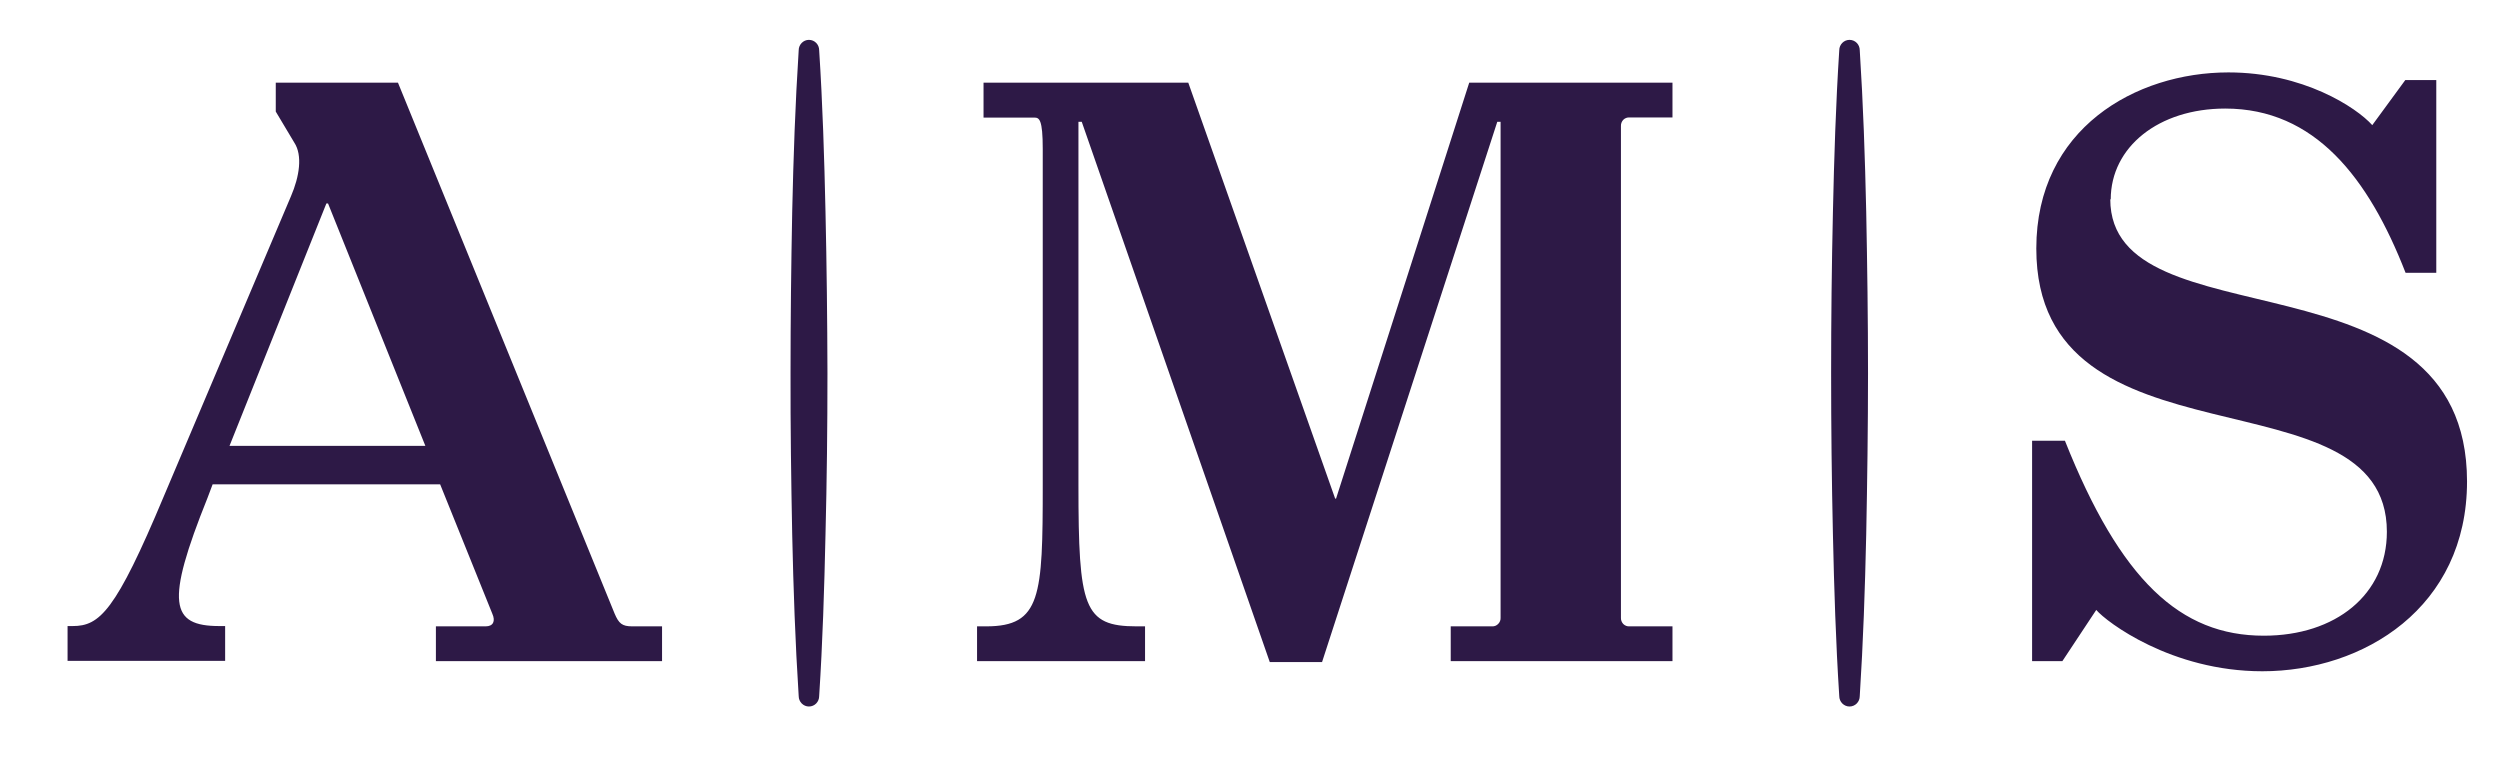 <svg width="111" height="34" viewBox="0 0 111 34" fill="none" xmlns="http://www.w3.org/2000/svg">
<path d="M36.652 9.402C36.706 11.79 36.732 14.178 36.739 16.566C36.739 18.954 36.712 21.342 36.652 23.737C36.599 26.131 36.525 28.519 36.371 30.907C36.371 31.162 36.171 31.369 35.916 31.369C35.669 31.369 35.462 31.162 35.462 30.907C35.308 28.519 35.227 26.131 35.174 23.737C35.127 21.349 35.094 18.961 35.1 16.566C35.1 14.178 35.127 11.79 35.174 9.402C35.227 7.007 35.308 4.619 35.462 2.231C35.462 1.977 35.669 1.77 35.916 1.77C36.171 1.77 36.371 1.977 36.371 2.231C36.525 4.619 36.599 7.007 36.652 9.402ZM82.573 2.231C82.573 1.977 82.372 1.77 82.118 1.77C81.87 1.77 81.663 1.977 81.663 2.231C81.509 4.619 81.435 7.007 81.382 9.402C81.328 11.79 81.302 14.178 81.302 16.566C81.302 18.954 81.328 21.349 81.382 23.737C81.435 26.131 81.509 28.519 81.663 30.907C81.663 31.162 81.87 31.369 82.118 31.369C82.372 31.369 82.573 31.162 82.573 30.907C82.726 28.519 82.807 26.131 82.86 23.737C82.907 21.349 82.94 18.961 82.94 16.566C82.94 14.178 82.907 11.79 82.86 9.402C82.807 7.007 82.726 4.619 82.573 2.231ZM28.084 27.81H29.395V29.355H19.354V27.81H21.562C21.896 27.81 22.01 27.583 21.856 27.242L19.542 21.503H9.441L9.214 22.105C7.334 26.787 7.568 27.797 9.742 27.797H9.996V29.342H3V27.797H3.227C4.424 27.797 5.133 27.148 7.267 22.051L12.919 8.713C13.294 7.843 13.441 6.9 13.067 6.332L12.244 4.954V3.669H17.669L27.288 27.242C27.475 27.683 27.622 27.81 28.07 27.81H28.084ZM18.886 19.797L14.565 9.034H14.491L10.19 19.797H18.886ZM59.321 22.138H59.281L52.759 3.669H43.669V5.221H45.923C46.144 5.221 46.298 5.295 46.298 6.619V21.536C46.298 26.472 46.224 27.81 43.789 27.81H43.381V29.355H50.84V27.81H50.465C48.111 27.81 47.883 26.974 47.883 21.536V5.409H48.03L56.378 29.396H58.699L66.479 5.409H66.626V27.429C66.632 27.529 66.592 27.63 66.519 27.703C66.445 27.777 66.352 27.817 66.245 27.81H64.412V29.355H74.258V27.81H72.345C72.245 27.817 72.144 27.777 72.071 27.703C72.004 27.63 71.964 27.529 71.97 27.429V5.596C71.964 5.496 72.004 5.395 72.071 5.322C72.144 5.248 72.245 5.208 72.345 5.215H74.258V3.669H65.234L59.321 22.138ZM93.716 8.86C93.716 6.519 95.85 4.82 98.8 4.82C102.773 4.82 105.161 7.884 106.807 12.111H108.171V3.556H106.794L105.329 5.556C104.62 4.766 102.258 3.215 98.941 3.215C94.827 3.215 90.412 5.71 90.412 11.034C90.412 21.121 105.977 16.285 105.977 23.61C105.977 26.405 103.697 28.225 100.513 28.225C96.807 28.225 94.151 25.77 91.683 19.569H90.225V29.355H91.569L93.074 27.081C93.522 27.61 96.405 29.804 100.446 29.804C104.954 29.804 109.536 26.967 109.536 21.375C109.529 10.887 93.696 15.342 93.696 8.84L93.716 8.86Z" fill="#2D1946"/>
</svg>
